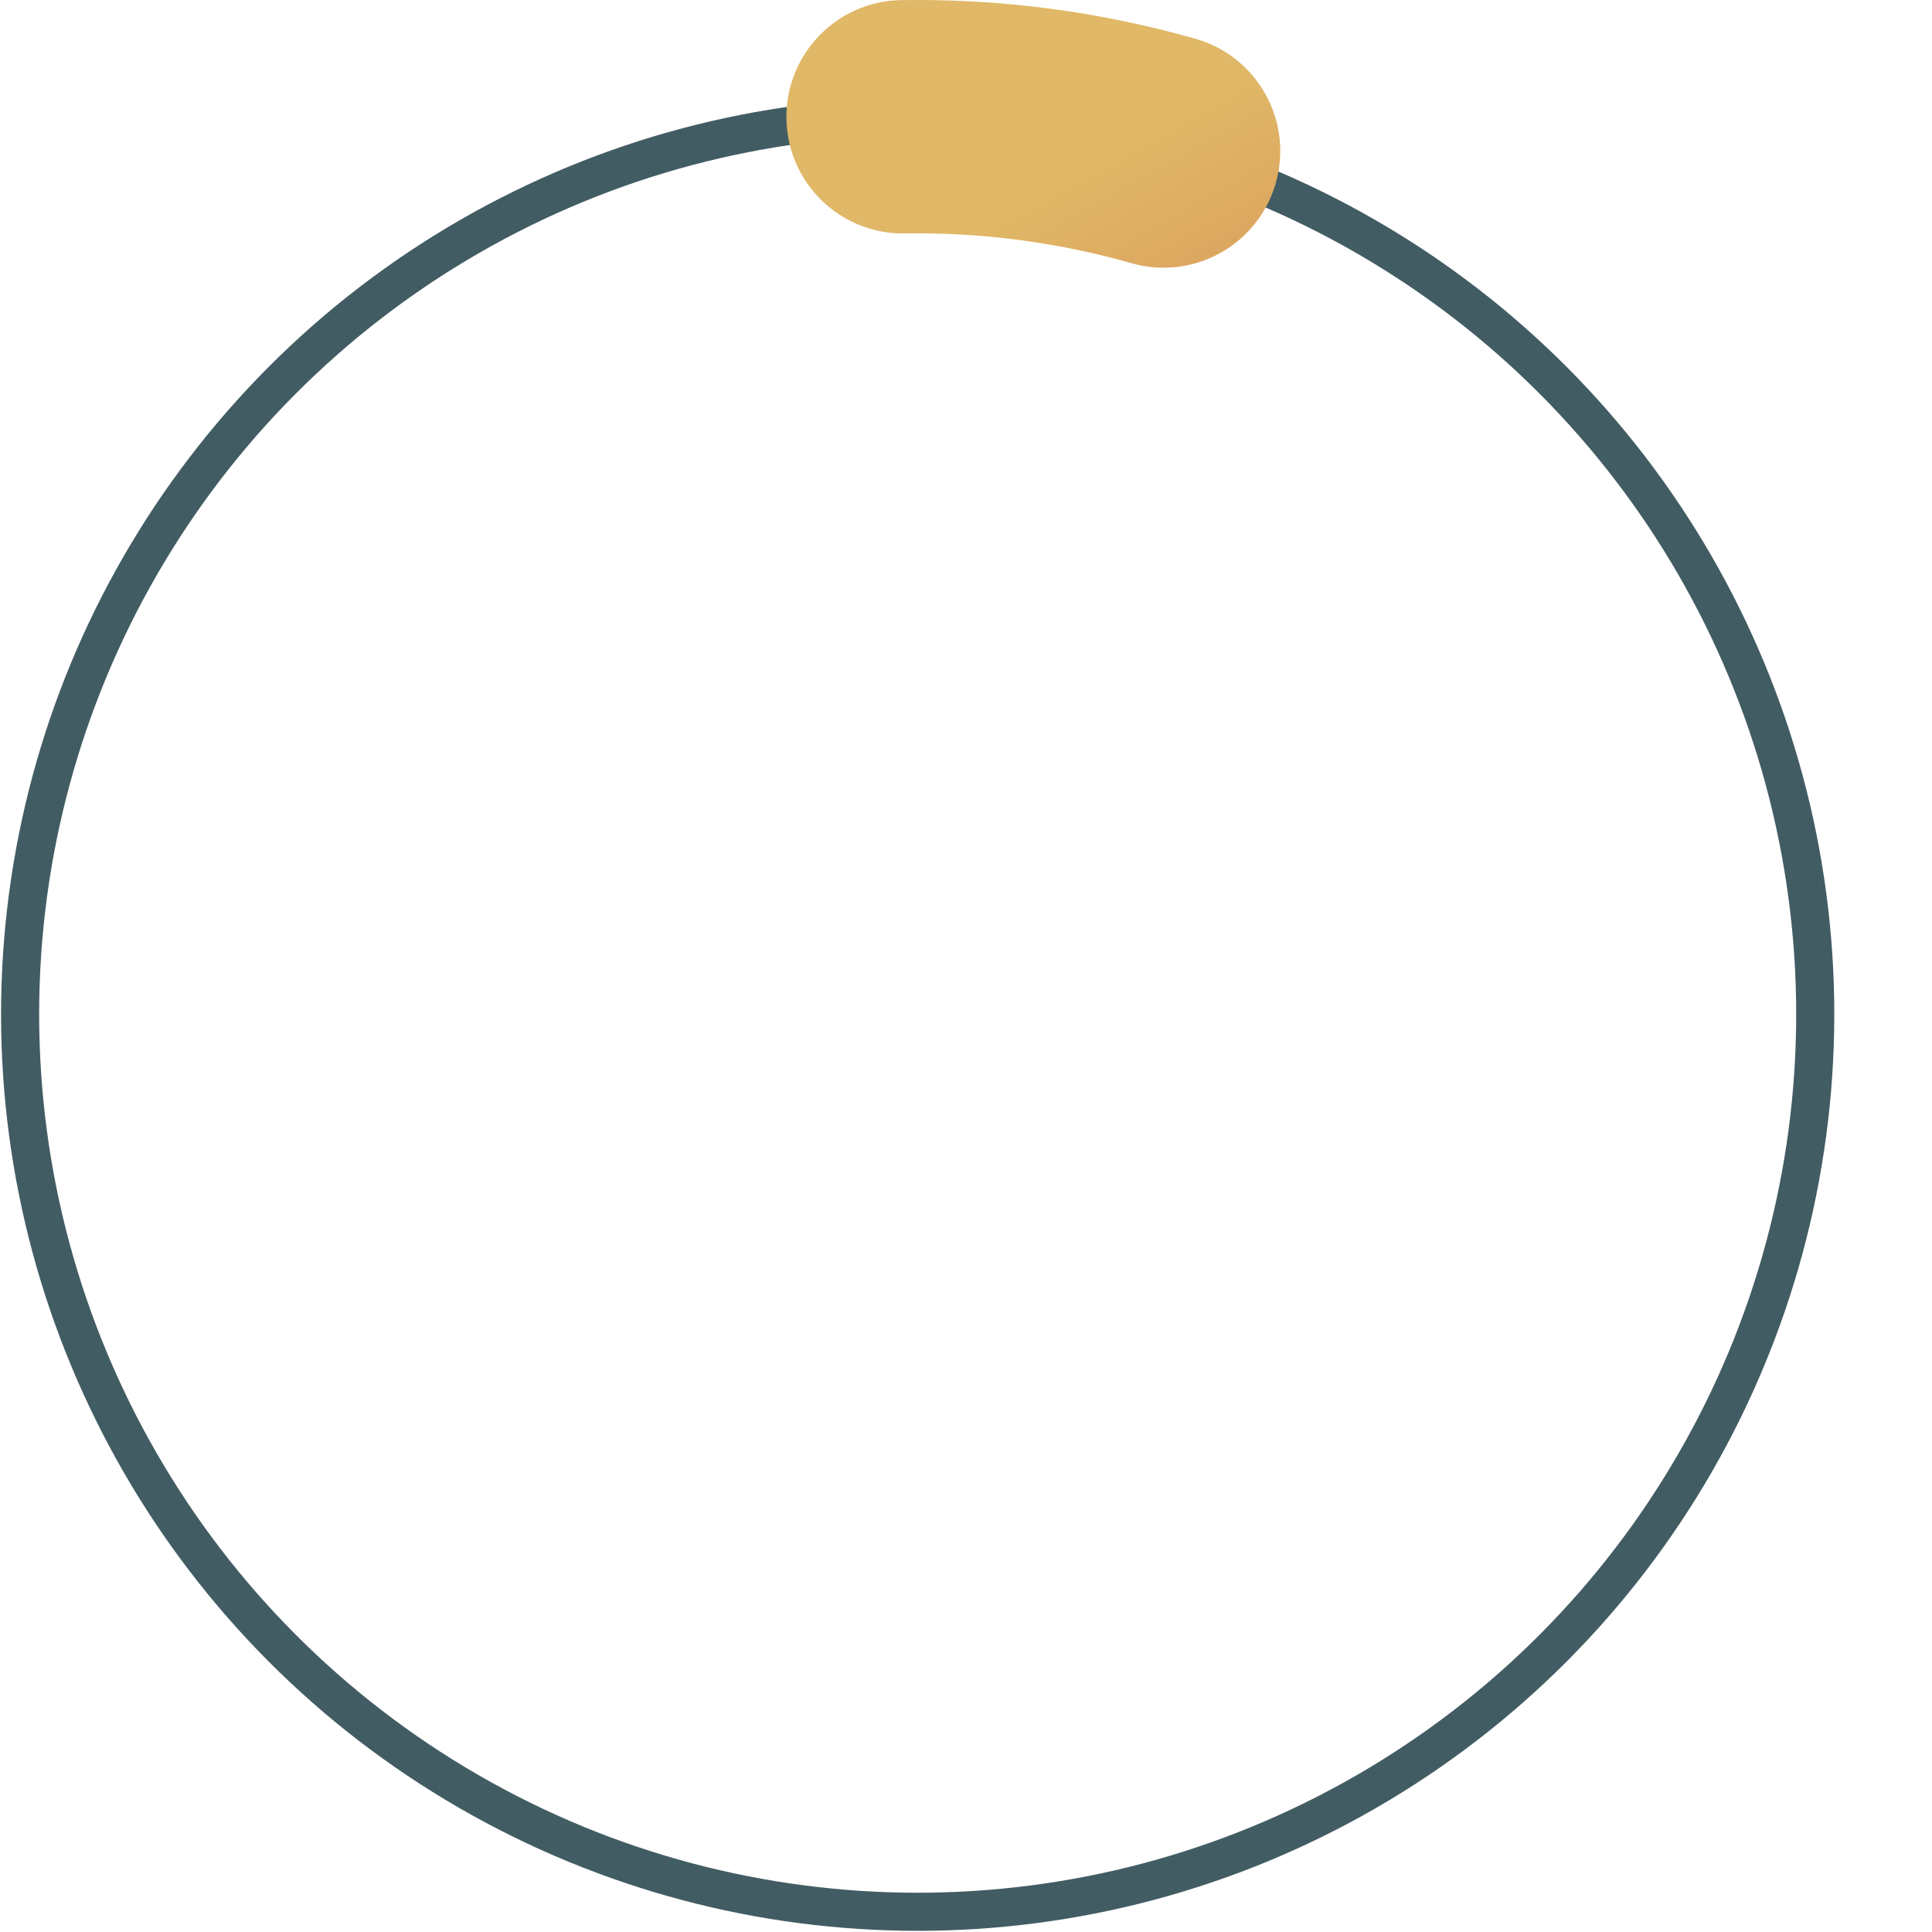 <?xml version="1.0" encoding="UTF-8"?> <svg xmlns="http://www.w3.org/2000/svg" xmlns:xlink="http://www.w3.org/1999/xlink" id="_Слой_1" version="1.1" viewBox="0 0 152.133 152.121"><defs><linearGradient id="_Безымянный_градиент" data-name="Безымянный градиент" x1="149.365" y1="22.924" x2="53.872" y2="192.194" gradientTransform="translate(0 154) scale(1 -1)" gradientUnits="userSpaceOnUse"><stop offset=".142" stop-color="#c1272d"></stop><stop offset=".237" stop-color="#c53a34"></stop><stop offset=".431" stop-color="#cf6c48"></stop><stop offset=".691" stop-color="#e0b867"></stop></linearGradient></defs><circle cx="72.261" cy="79.863" r="70.678" fill="none" stroke="#425c63" stroke-miterlimit="10" stroke-width="3"></circle><path d="M91.629,21.081c-.834,0-1.681-.114-2.522-.354-5.8-1.652-11.815-2.442-17.845-2.344-5.075.089-9.254-3.964-9.336-9.038-.082-5.074,3.964-9.254,9.038-9.336,7.831-.127,15.643.899,23.177,3.045,4.88,1.39,7.71,6.474,6.319,11.354-1.151,4.039-4.831,6.673-8.832,6.673h0Z" fill="url(#_Безымянный_градиент)"></path></svg> 